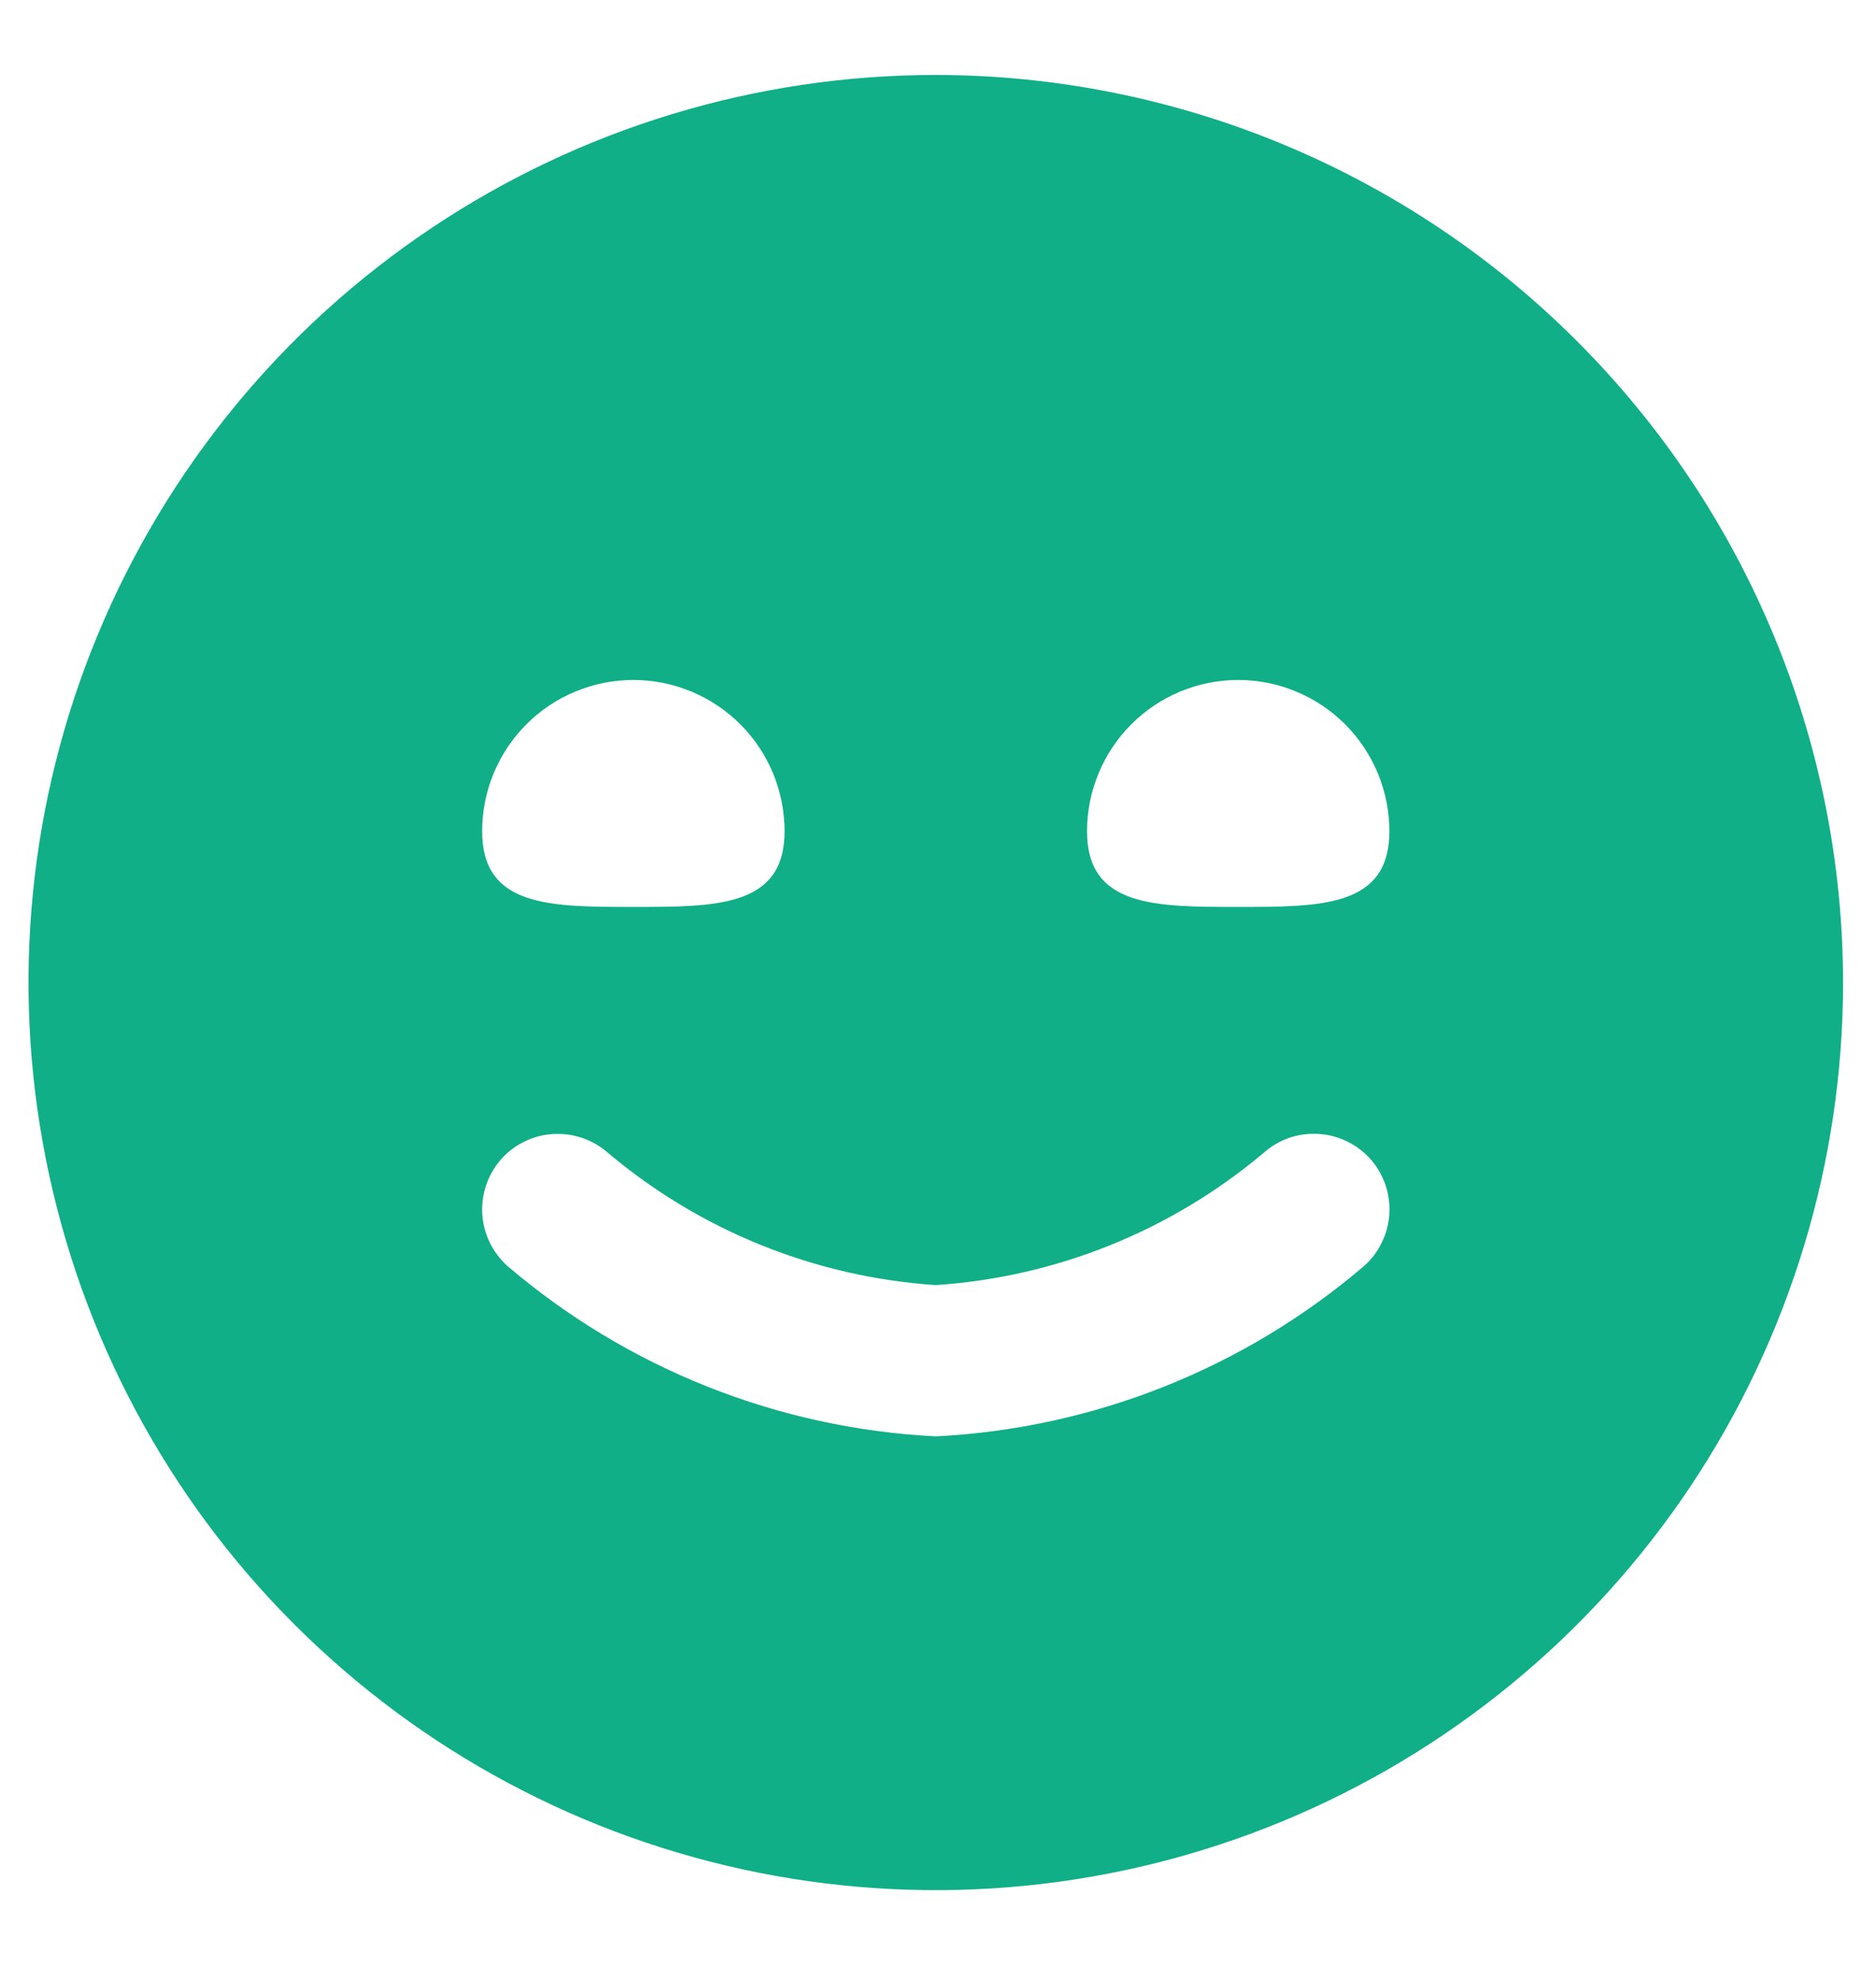 <svg width="18" height="19" viewBox="0 0 18 19" fill="none" xmlns="http://www.w3.org/2000/svg">
<path d="M8.979 0.719C7.257 0.719 5.574 1.229 4.142 2.186C2.711 3.142 1.595 4.502 0.936 6.093C0.277 7.684 0.105 9.434 0.441 11.122C0.777 12.811 1.605 14.362 2.823 15.579C4.041 16.797 5.591 17.626 7.28 17.962C8.969 18.298 10.719 18.126 12.31 17.467C13.901 16.808 15.26 15.692 16.217 14.261C17.173 12.829 17.684 11.146 17.684 9.424C17.682 7.116 16.763 4.903 15.131 3.272C13.5 1.639 11.287 0.721 8.979 0.719ZM6.077 6.522C6.461 6.522 6.831 6.675 7.103 6.947C7.375 7.219 7.528 7.589 7.528 7.973C7.528 8.699 6.878 8.699 6.077 8.699C5.275 8.699 4.626 8.699 4.626 7.973C4.626 7.589 4.779 7.219 5.051 6.947C5.323 6.675 5.692 6.522 6.077 6.522ZM13.089 12.142C11.937 13.126 10.492 13.701 8.979 13.777C7.465 13.701 6.02 13.126 4.868 12.142C4.725 12.013 4.638 11.833 4.627 11.642C4.622 11.546 4.635 11.451 4.667 11.361C4.698 11.271 4.747 11.188 4.81 11.117C4.873 11.046 4.95 10.988 5.037 10.947C5.122 10.905 5.215 10.882 5.31 10.877C5.502 10.866 5.691 10.931 5.835 11.059C6.721 11.805 7.822 12.249 8.979 12.326C10.136 12.249 11.238 11.804 12.124 11.058C12.195 10.995 12.278 10.946 12.368 10.914C12.459 10.883 12.554 10.87 12.649 10.876C12.744 10.881 12.836 10.905 12.923 10.947C13.008 10.988 13.085 11.046 13.149 11.117C13.212 11.188 13.26 11.271 13.292 11.361C13.323 11.452 13.336 11.547 13.331 11.642C13.325 11.737 13.301 11.83 13.259 11.916C13.218 12.002 13.16 12.079 13.089 12.142ZM11.88 8.699C11.079 8.699 10.43 8.699 10.43 7.973C10.43 7.589 10.583 7.219 10.855 6.947C11.127 6.675 11.496 6.522 11.88 6.522C12.265 6.522 12.634 6.675 12.906 6.947C13.178 7.219 13.331 7.589 13.331 7.973C13.331 8.699 12.682 8.699 11.88 8.699Z" fill="#10AF87"/>
</svg>
